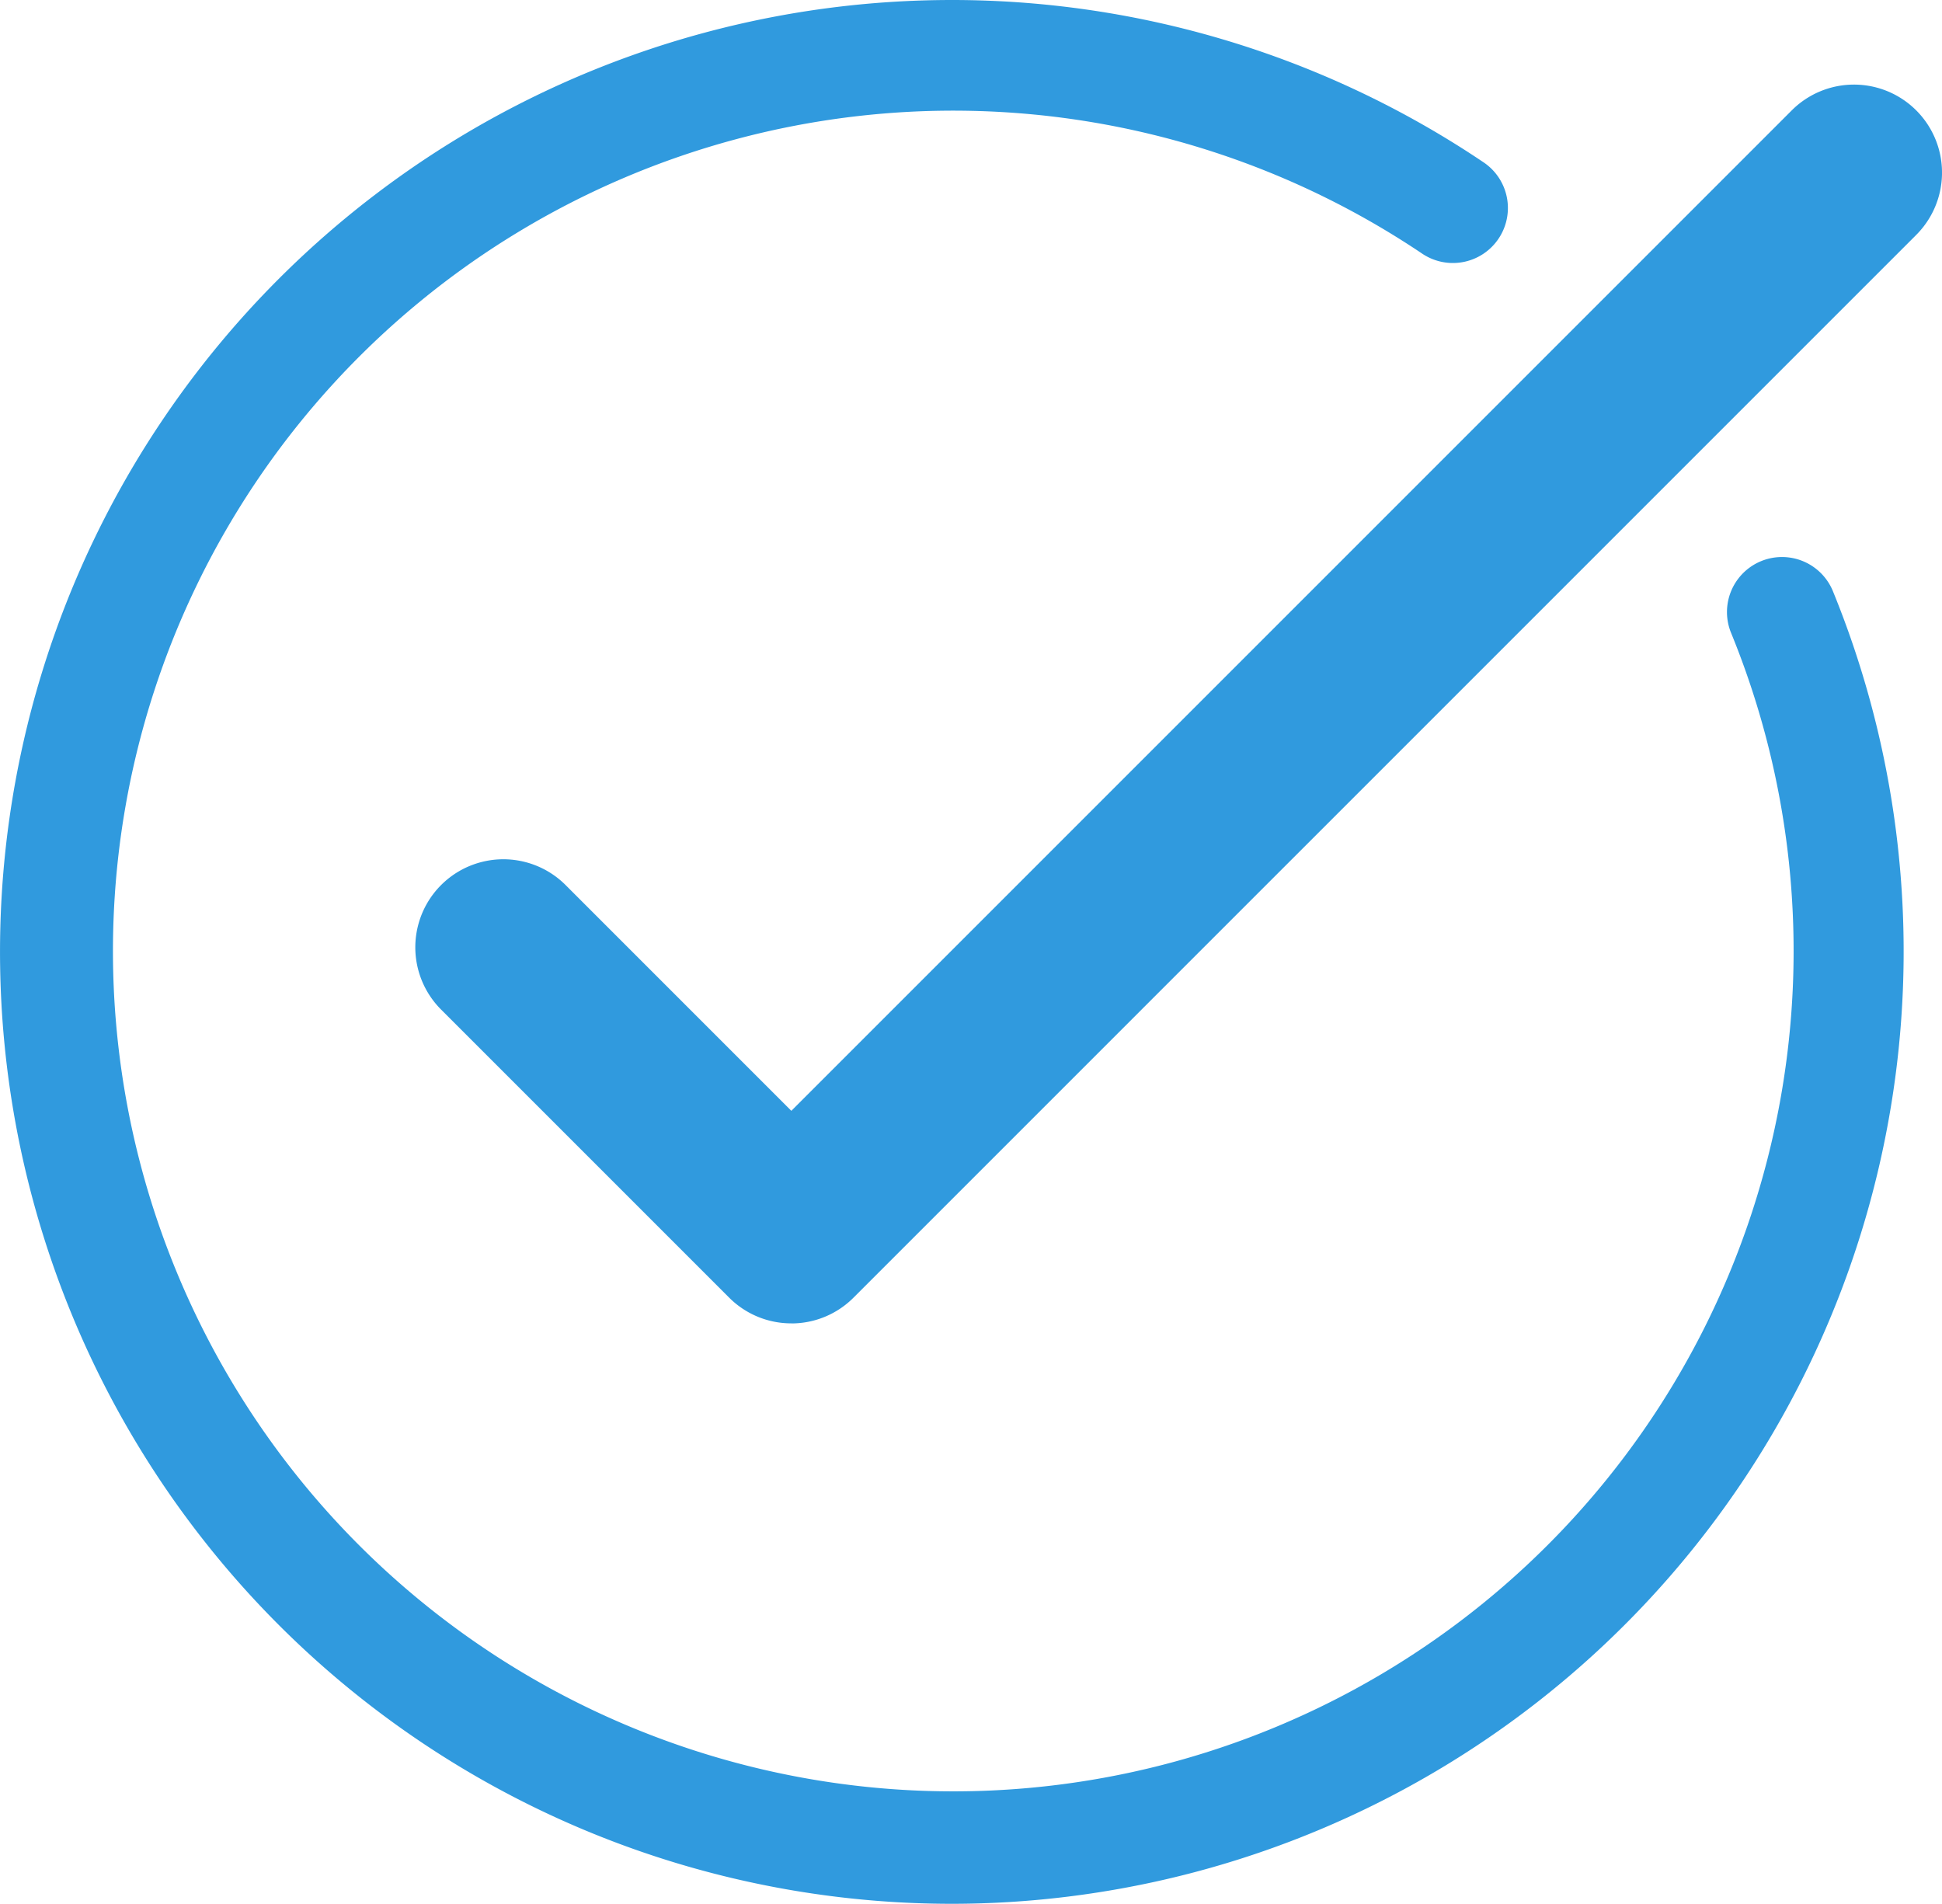 <svg xmlns="http://www.w3.org/2000/svg" width="96.124" height="94.23" viewBox="0 0 96.124 94.23">
  <defs>
    <style>
      .cls-1 {
        fill: #309ade;
      }
    </style>
  </defs>
  <g id="turbo-shock-icon-easy-to-use" transform="translate(0)">
    <path id="Path_137" data-name="Path 137" class="cls-1" d="M121.66,94.23A47.115,47.115,0,1,1,148,8.049a2.723,2.723,0,0,1-3.048,4.513,41.594,41.594,0,1,0,15.278,18.764,2.723,2.723,0,1,1,5.041-2.064A47.141,47.141,0,0,1,121.66,94.23" transform="translate(-74.546 0)"/>
    <path id="Path_138" data-name="Path 138" class="cls-1" d="M109.1,64.561a4.34,4.34,0,0,1-3.081-1.277L91.765,49.03a4.357,4.357,0,0,1,6.161-6.164L109.1,54.041,158.618,4.523a4.357,4.357,0,0,1,6.161,6.164l-52.6,52.6a4.34,4.34,0,0,1-3.081,1.277" transform="translate(-69.931 0.94)"/>
  </g>
</svg>
